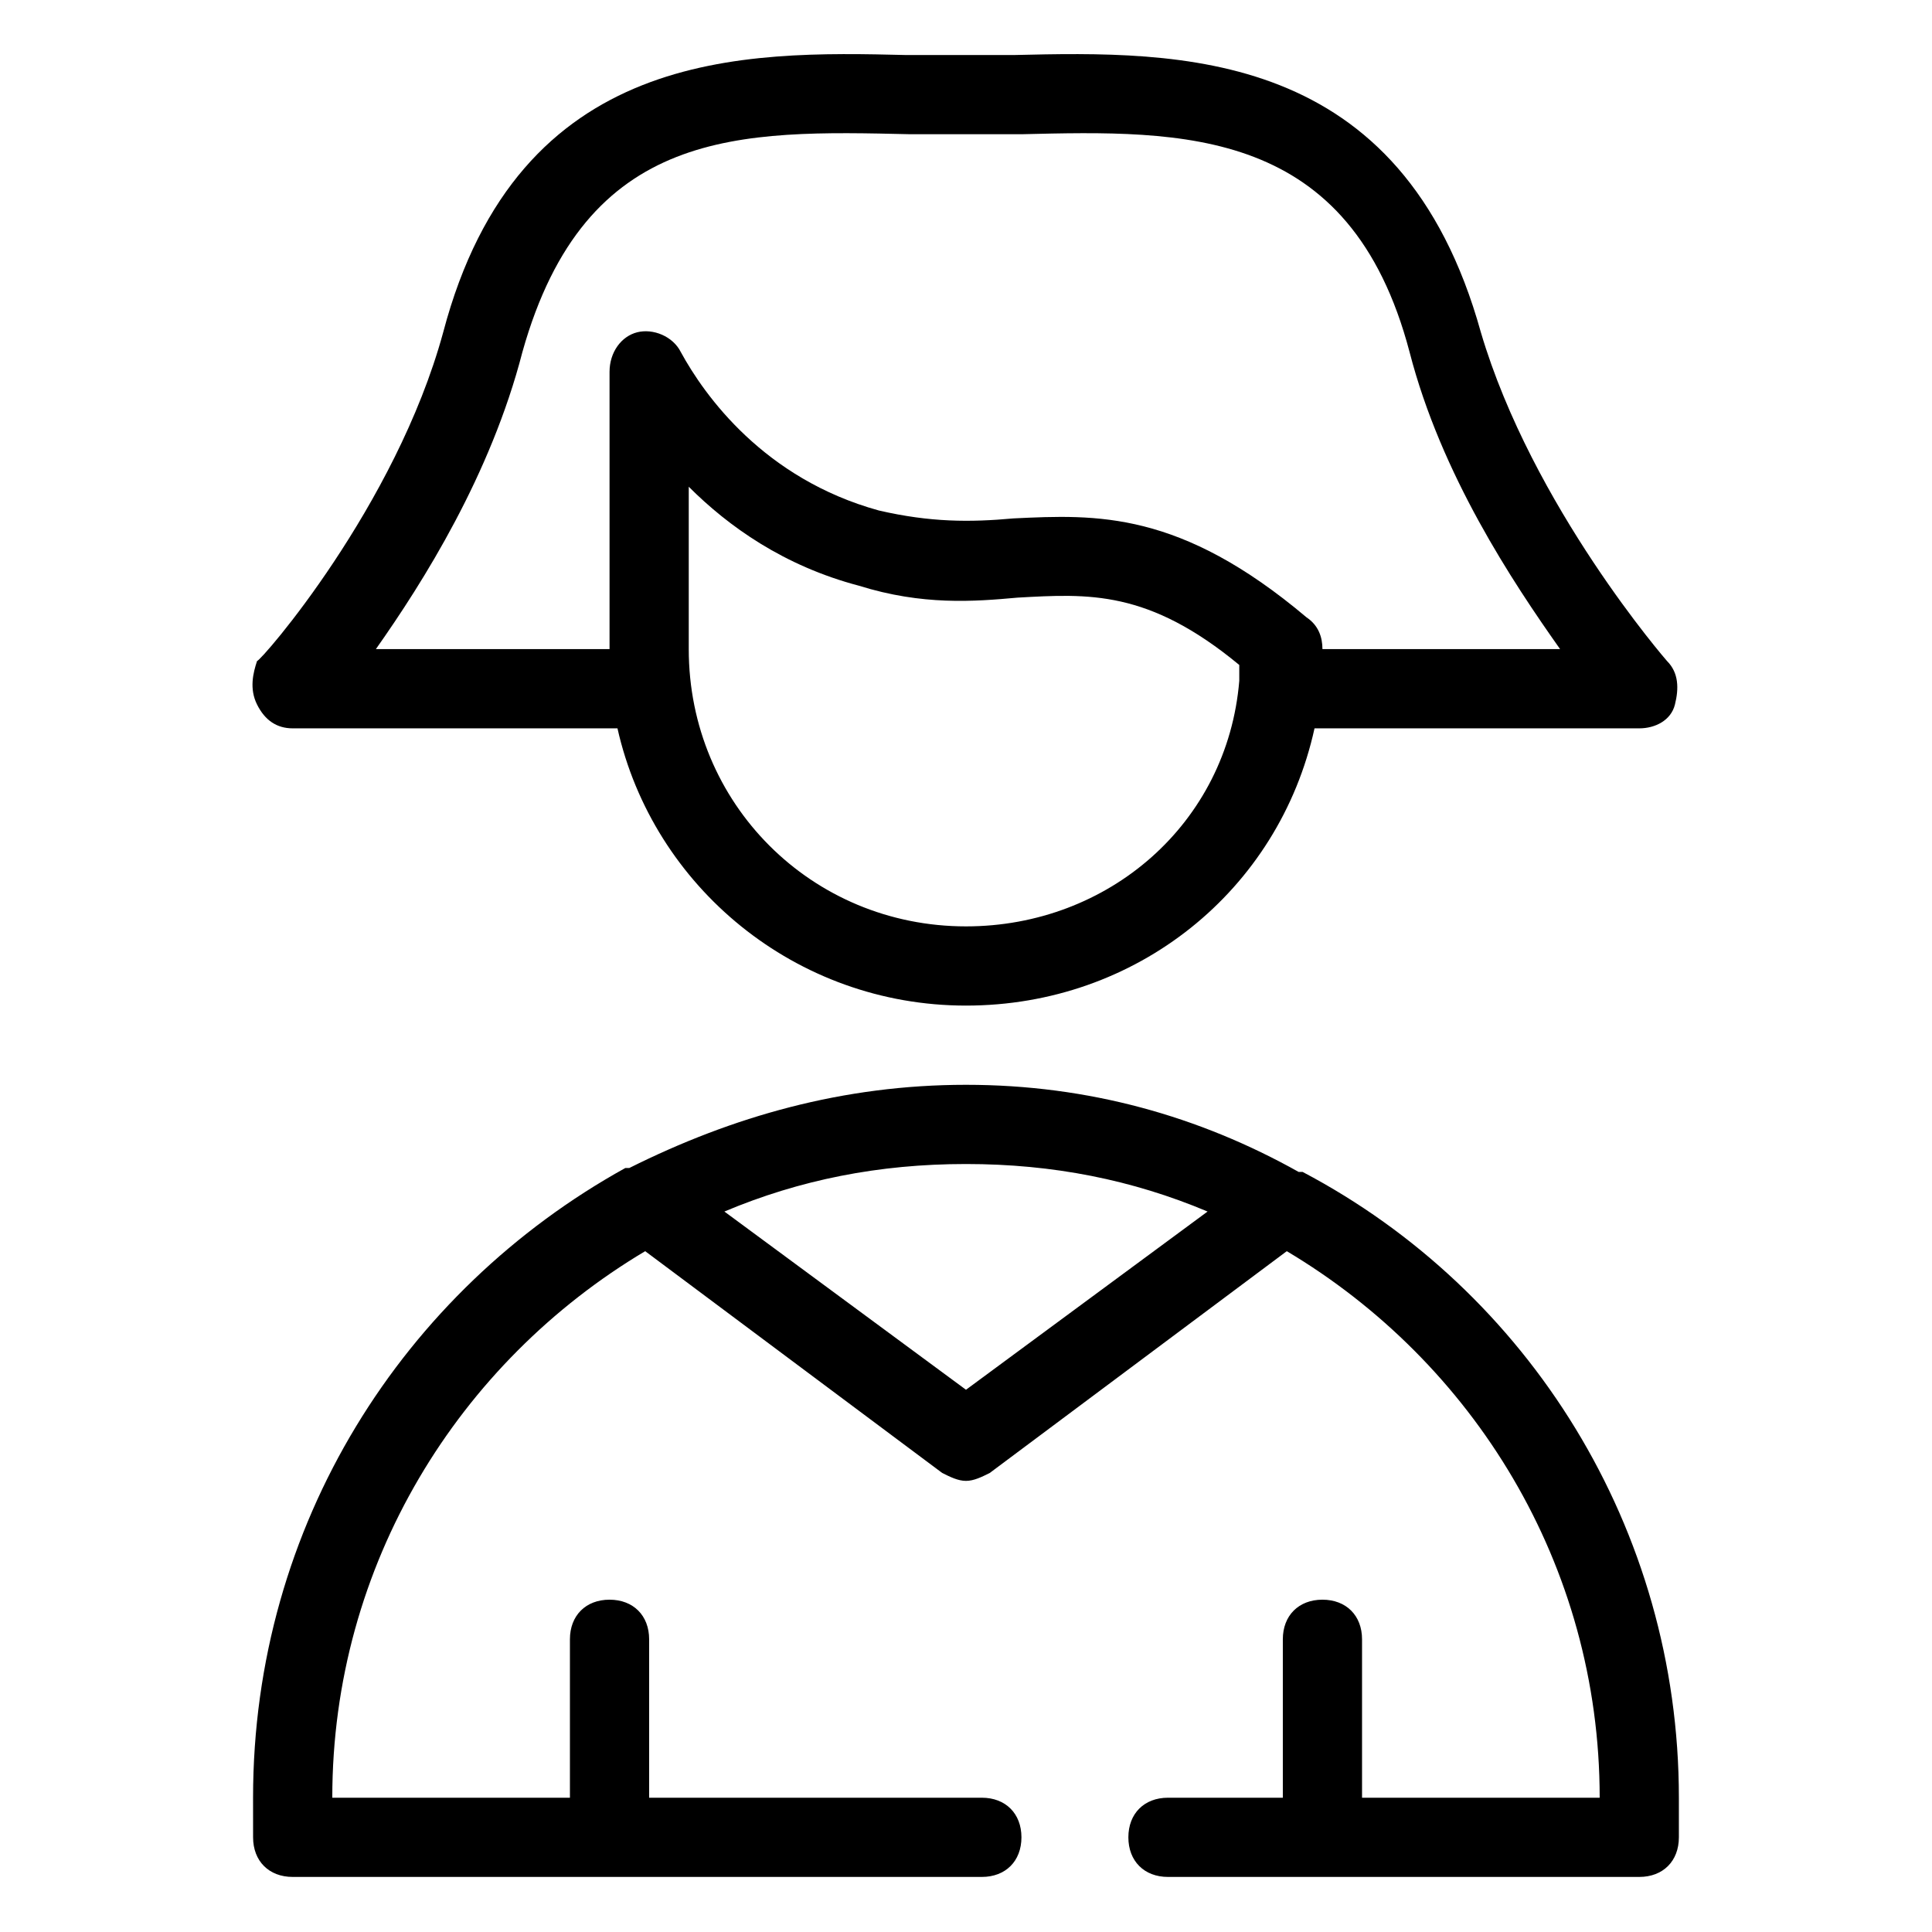 <?xml version="1.0" encoding="UTF-8"?>
<!-- Uploaded to: SVG Repo, www.svgrepo.com, Generator: SVG Repo Mixer Tools -->
<svg fill="#000000" width="800px" height="800px" version="1.1" viewBox="144 144 512 512" xmlns="http://www.w3.org/2000/svg">
 <g>
  <path d="m211.07 630.91c0 6.297 4.199 10.496 10.496 10.496h182.63c6.297 0 10.496-4.199 10.496-10.496s-4.199-10.496-10.496-10.496h-88.168v-41.984c0-6.297-4.199-10.496-10.496-10.496s-10.496 4.199-10.496 10.496v41.984h-62.977c0-61.926 33.586-115.46 82.918-144.84l78.719 58.777c2.098 1.051 4.199 2.098 6.297 2.098s4.199-1.051 6.297-2.098l78.719-58.777c49.336 29.387 82.922 82.918 82.922 144.84h-62.977v-41.984c0-6.297-4.199-10.496-10.496-10.496-6.297 0-10.496 4.199-10.496 10.496v41.984h-30.438c-6.297 0-10.496 4.199-10.496 10.496s4.199 10.496 10.496 10.496h124.9c6.297 0 10.496-4.199 10.496-10.496v-10.496c0-71.371-39.887-134.35-99.711-165.84h-1.051c-26.238-14.695-55.629-23.09-88.164-23.09-32.539 0-61.926 8.398-89.215 22.043h-1.051c-58.781 32.535-98.664 94.461-98.664 166.88zm252.95-165.84-64.023 47.23-64.027-47.23c19.941-8.398 40.934-12.594 64.027-12.594 23.09 0 44.082 4.195 64.023 12.594z"/>
  <path d="m221.57 337.02h86.066c9.445 41.984 47.23 73.473 92.363 73.473 45.133 0 82.918-30.438 92.363-73.473h86.066c4.199 0 8.398-2.098 9.445-6.297 1.051-4.199 1.051-8.398-2.098-11.547 0 0-35.688-40.934-49.332-87.117-20.992-75.57-79.77-74.523-123.85-73.473h-28.34c-43.035-1.051-102.86-2.098-122.8 73.473-12.594 46.184-48.281 87.117-49.332 87.117-1.043 3.148-2.094 7.348 0.008 11.547 2.098 4.195 5.246 6.297 9.445 6.297zm178.43 52.48c-40.934 0-73.473-32.539-73.473-73.473v-43.035c10.496 10.496 25.191 20.992 45.133 26.238 16.793 5.246 30.438 4.199 41.984 3.148 18.895-1.051 34.637-2.098 58.777 17.844v4.199c-3.148 37.785-34.637 65.078-72.422 65.078zm-117.56-152.2c16.793-59.828 57.727-58.777 102.86-57.727h29.391c43.035-1.051 87.117-2.098 102.86 57.727 8.398 32.539 27.289 60.879 39.887 78.719h-62.977c0-3.148-1.051-6.297-4.199-8.398-33.586-28.34-55.629-27.289-77.672-26.238-11.547 1.051-22.043 1.051-35.688-2.098-30.438-8.398-46.184-30.438-52.48-41.984-2.098-4.199-7.348-6.297-11.547-5.246-4.191 1.051-7.34 5.246-7.34 10.496v73.473h-61.926c12.594-17.844 30.438-46.184 38.832-78.723z"/>
 </g>
</svg>